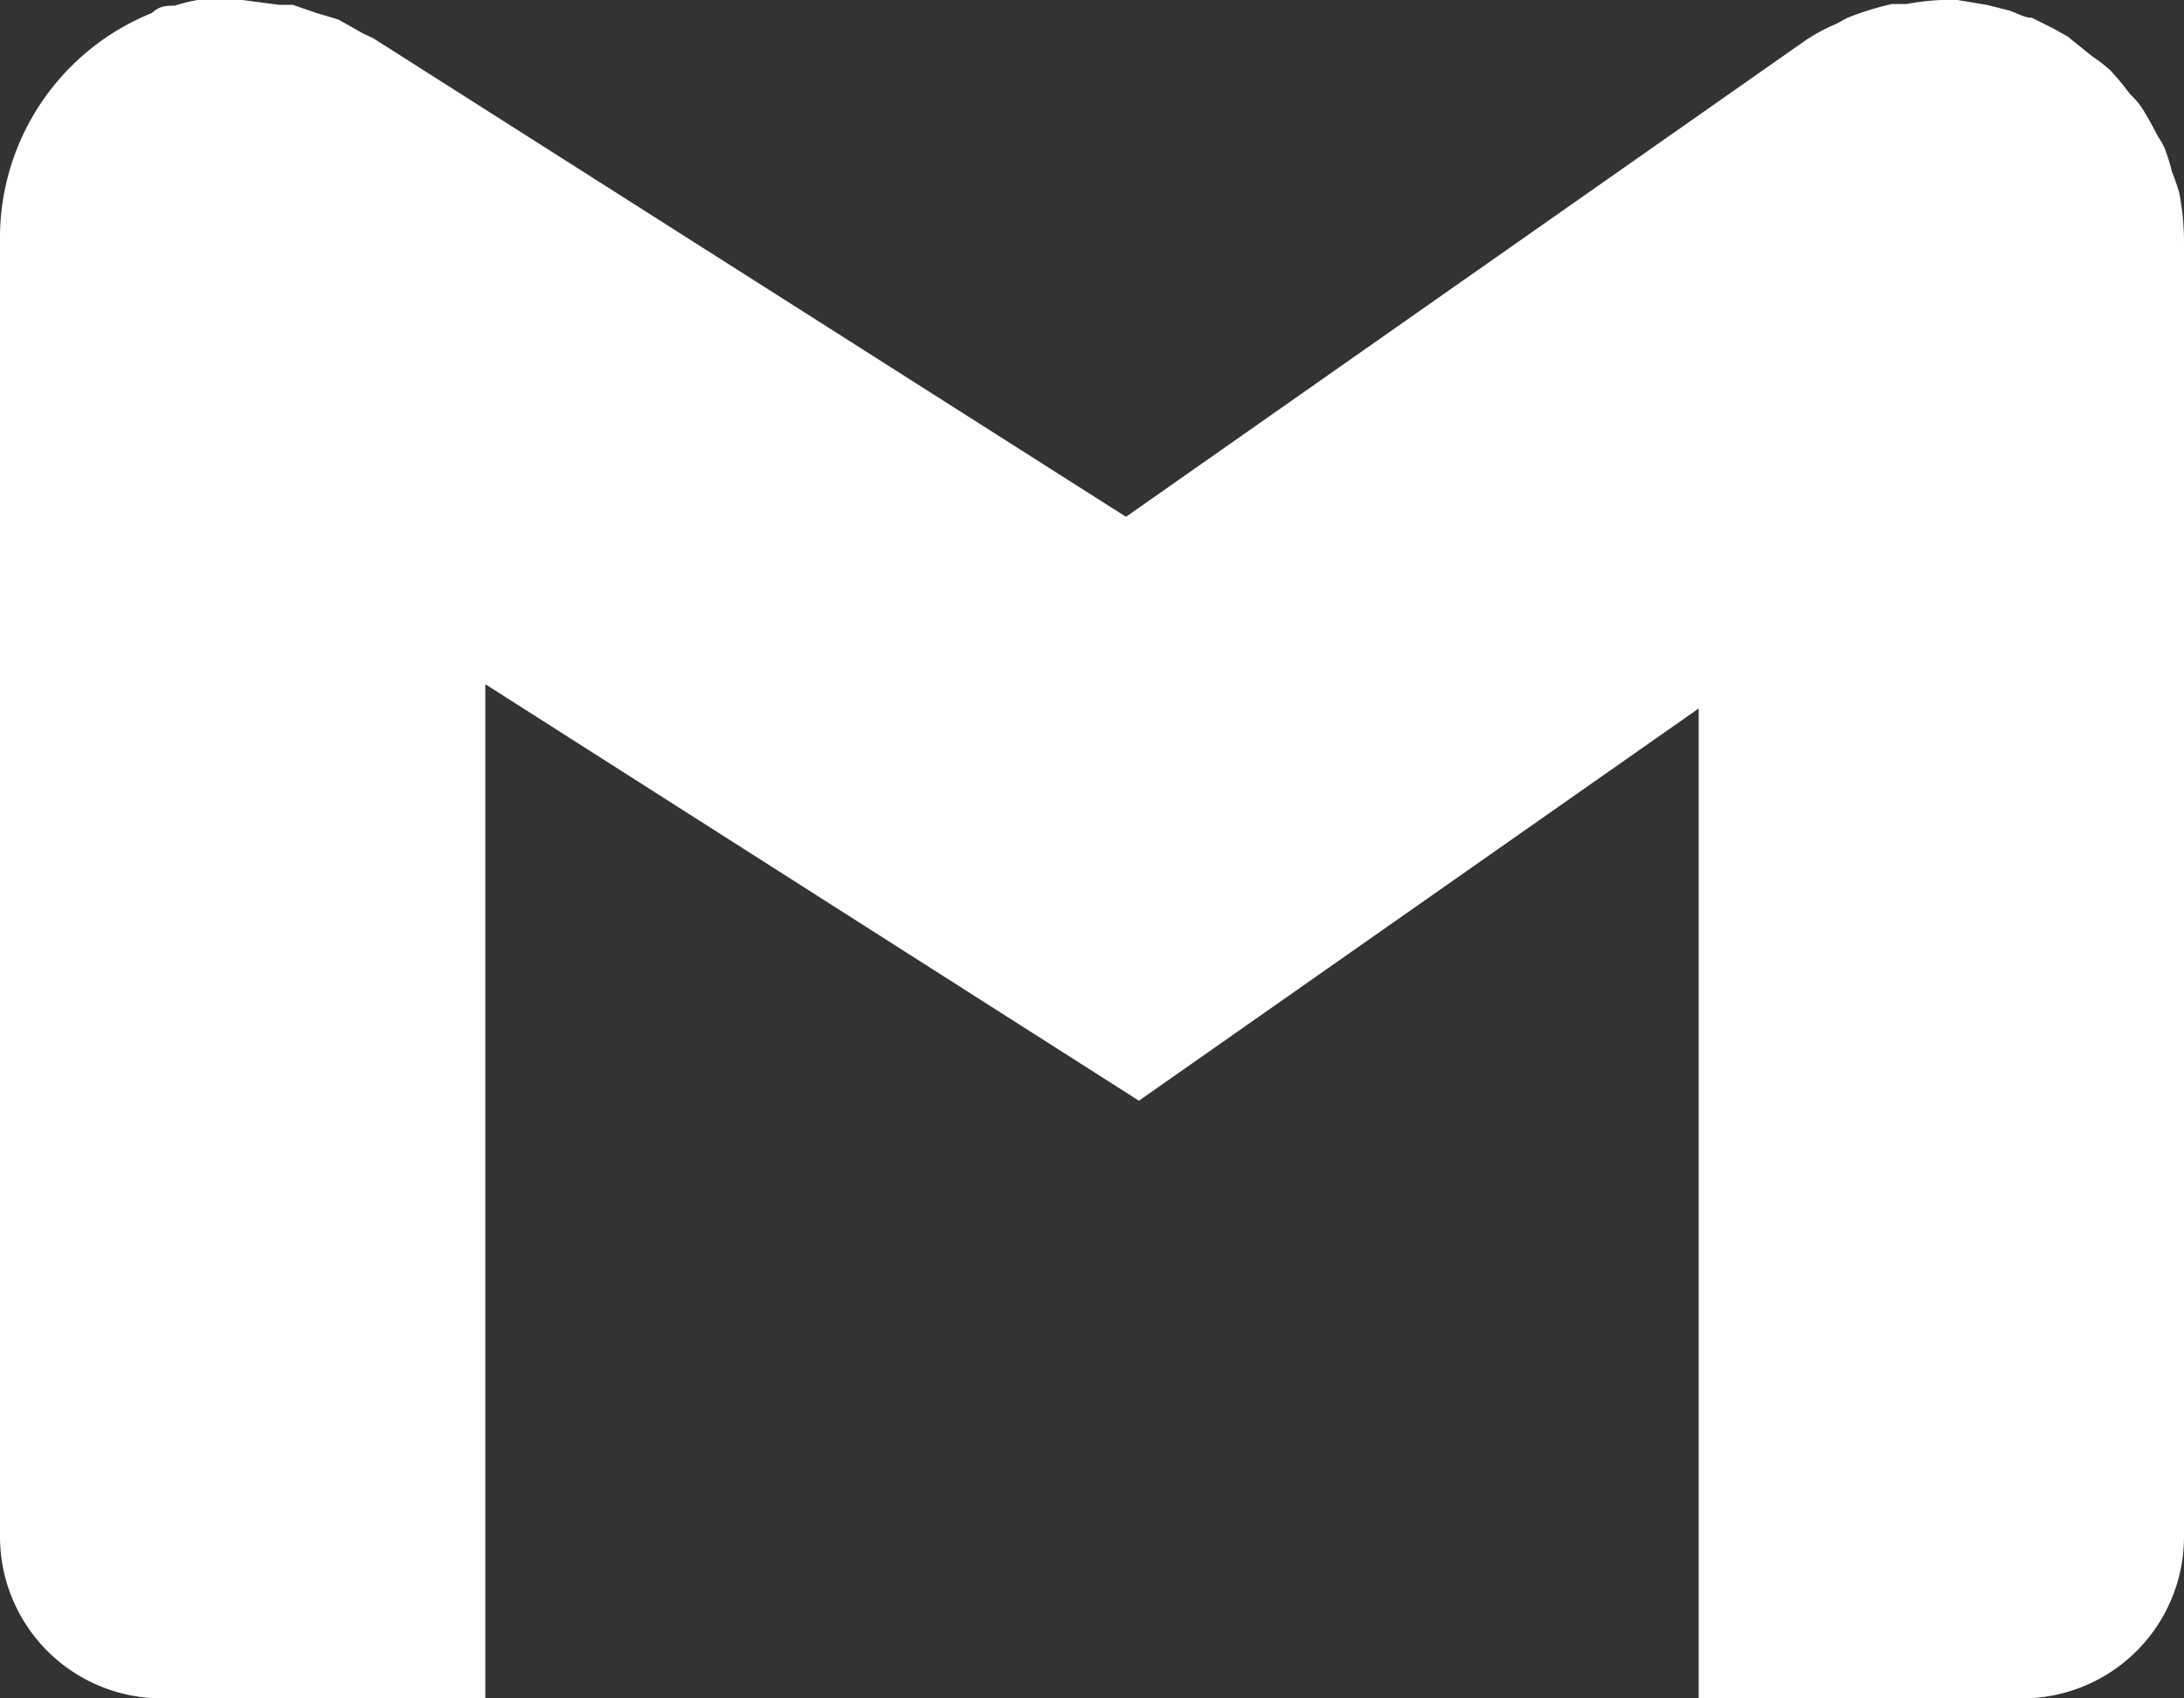 <svg xmlns="http://www.w3.org/2000/svg" viewBox="0 0 27 21"><rect x="0" y="0" width="27" height="21" fill="#333333" stroke="none"/><defs><style>.cls-1{fill:#fff;}</style></defs><title>Recurso 2s</title><g id="Capa_2" data-name="Capa 2"><g id="Layer_1" data-name="Layer 1"><path class="cls-1" d="M26.94,2.38h0a2.67,2.67,0,0,0-.09-.26h0a2.46,2.46,0,0,0-.09-.29h0a1,1,0,0,0-.08-.14h0c-.07-.13-.13-.25-.21-.37h0a1.07,1.07,0,0,0-.14-.16h0a3.36,3.36,0,0,0-.24-.29h0a1.84,1.84,0,0,0-.22-.17h0L25.56.45l-.18-.1h0L25.12.22h0c-.09,0-.19-.06-.28-.09h0L24.56.06h0L24.2,0h0L24,0h0a3,3,0,0,0-.43.05h-.18a3.5,3.5,0,0,0-.55.17h0l-.15.08h0a2.18,2.18,0,0,0-.37.2h0L13.92,6.39,4.61.47,4.5.42,4.34.33h0L4.18.24h0L3.91.16h0L3.62.06H3.45L3,0H3L2.8,0h0l-.36,0h0a2.29,2.29,0,0,0-.28.07h0c-.09,0-.19,0-.28.09h0A3,3,0,0,0,0,3V19a2,2,0,0,0,2,2H6V8.46l8.08,5.15L21,8.76V21h4a2,2,0,0,0,2-2V3A3.18,3.18,0,0,0,26.94,2.38Z"/></g></g></svg>